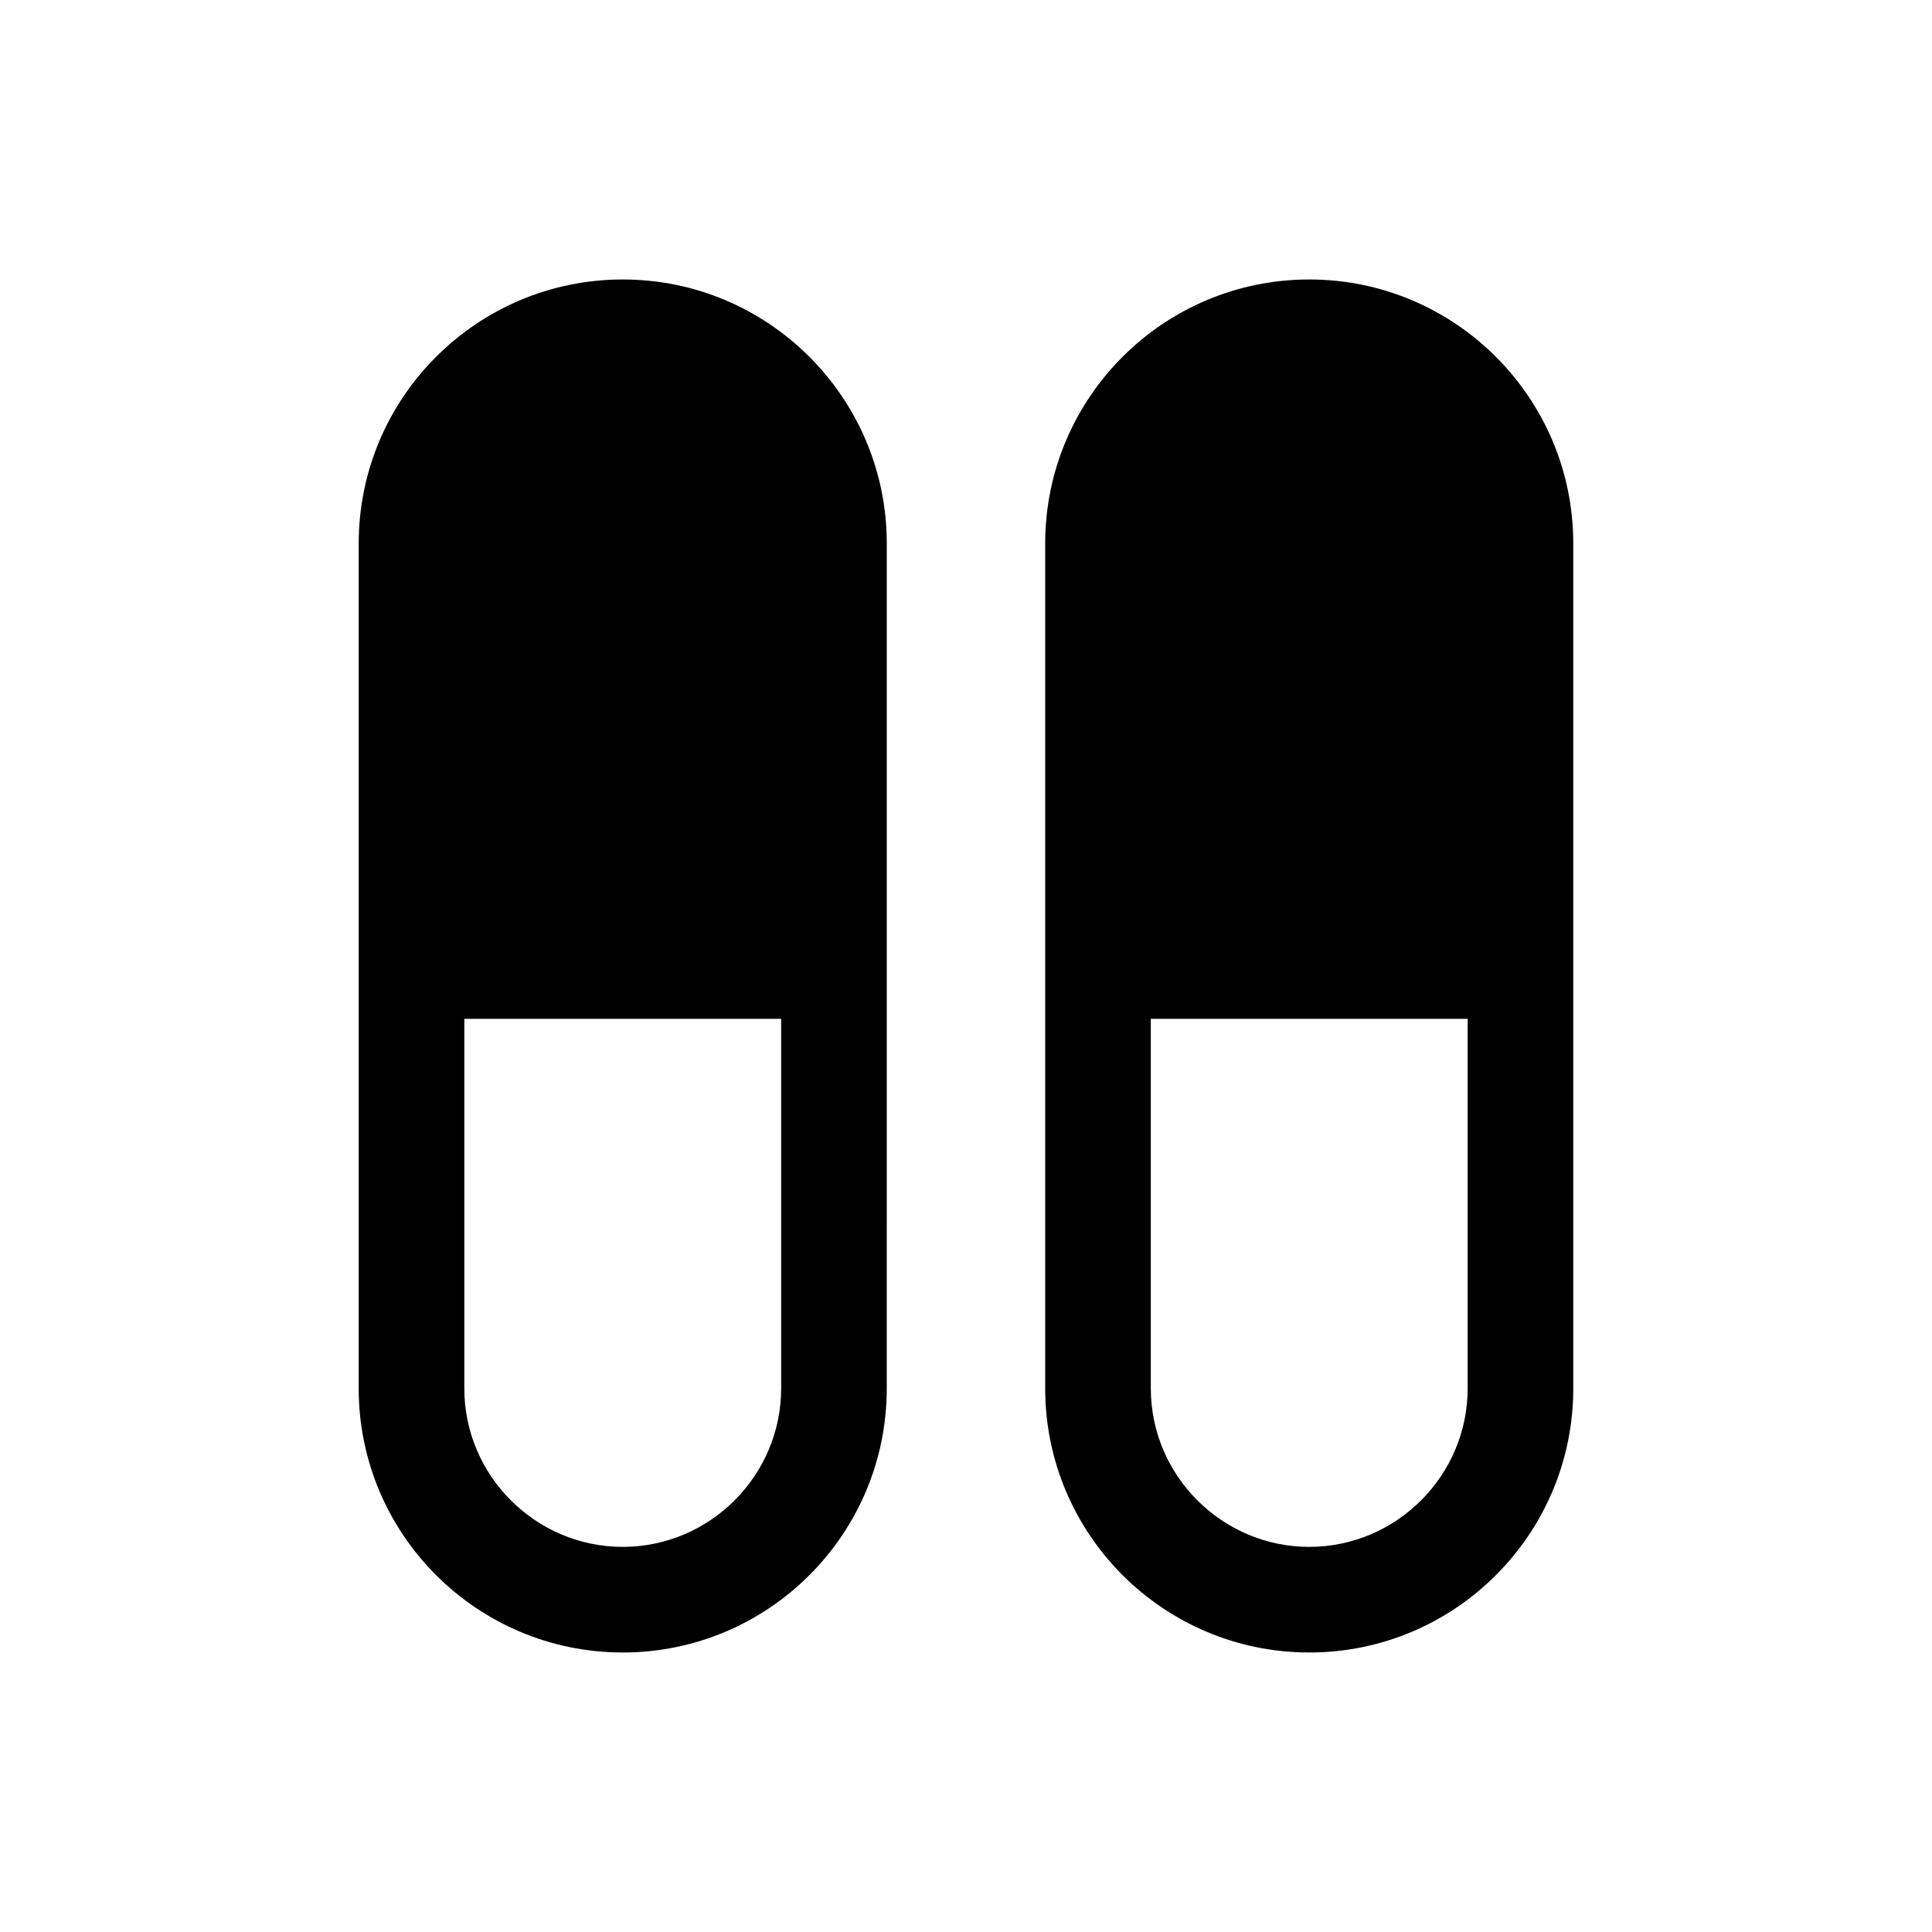 <?xml version="1.0" encoding="UTF-8"?>
<!-- Uploaded to: SVG Repo, www.svgrepo.com, Generator: SVG Repo Mixer Tools -->
<svg fill="#000000" width="800px" height="800px" version="1.1" viewBox="144 144 512 512" xmlns="http://www.w3.org/2000/svg">
 <g>
  <path d="m309.03 581.93c38.625 0 69.973-31.348 69.973-69.973l0.004-223.92c0-38.625-31.348-69.973-69.973-69.973s-69.973 31.348-69.973 69.973v223.91c-0.004 38.629 31.344 69.977 69.969 69.977zm-41.984-167.94h83.969v97.965c0 23.09-18.895 41.984-41.984 41.984s-41.984-18.895-41.984-41.984z"/>
  <path d="m490.96 581.93c38.625 0 69.973-31.348 69.973-69.973v-223.92c0-38.625-31.348-69.973-69.973-69.973s-69.973 31.348-69.973 69.973v223.91c0 38.629 31.348 69.977 69.973 69.977zm-41.984-167.94h83.969v97.965c0 23.09-18.895 41.984-41.984 41.984s-41.984-18.895-41.984-41.984z"/>
 </g>
</svg>